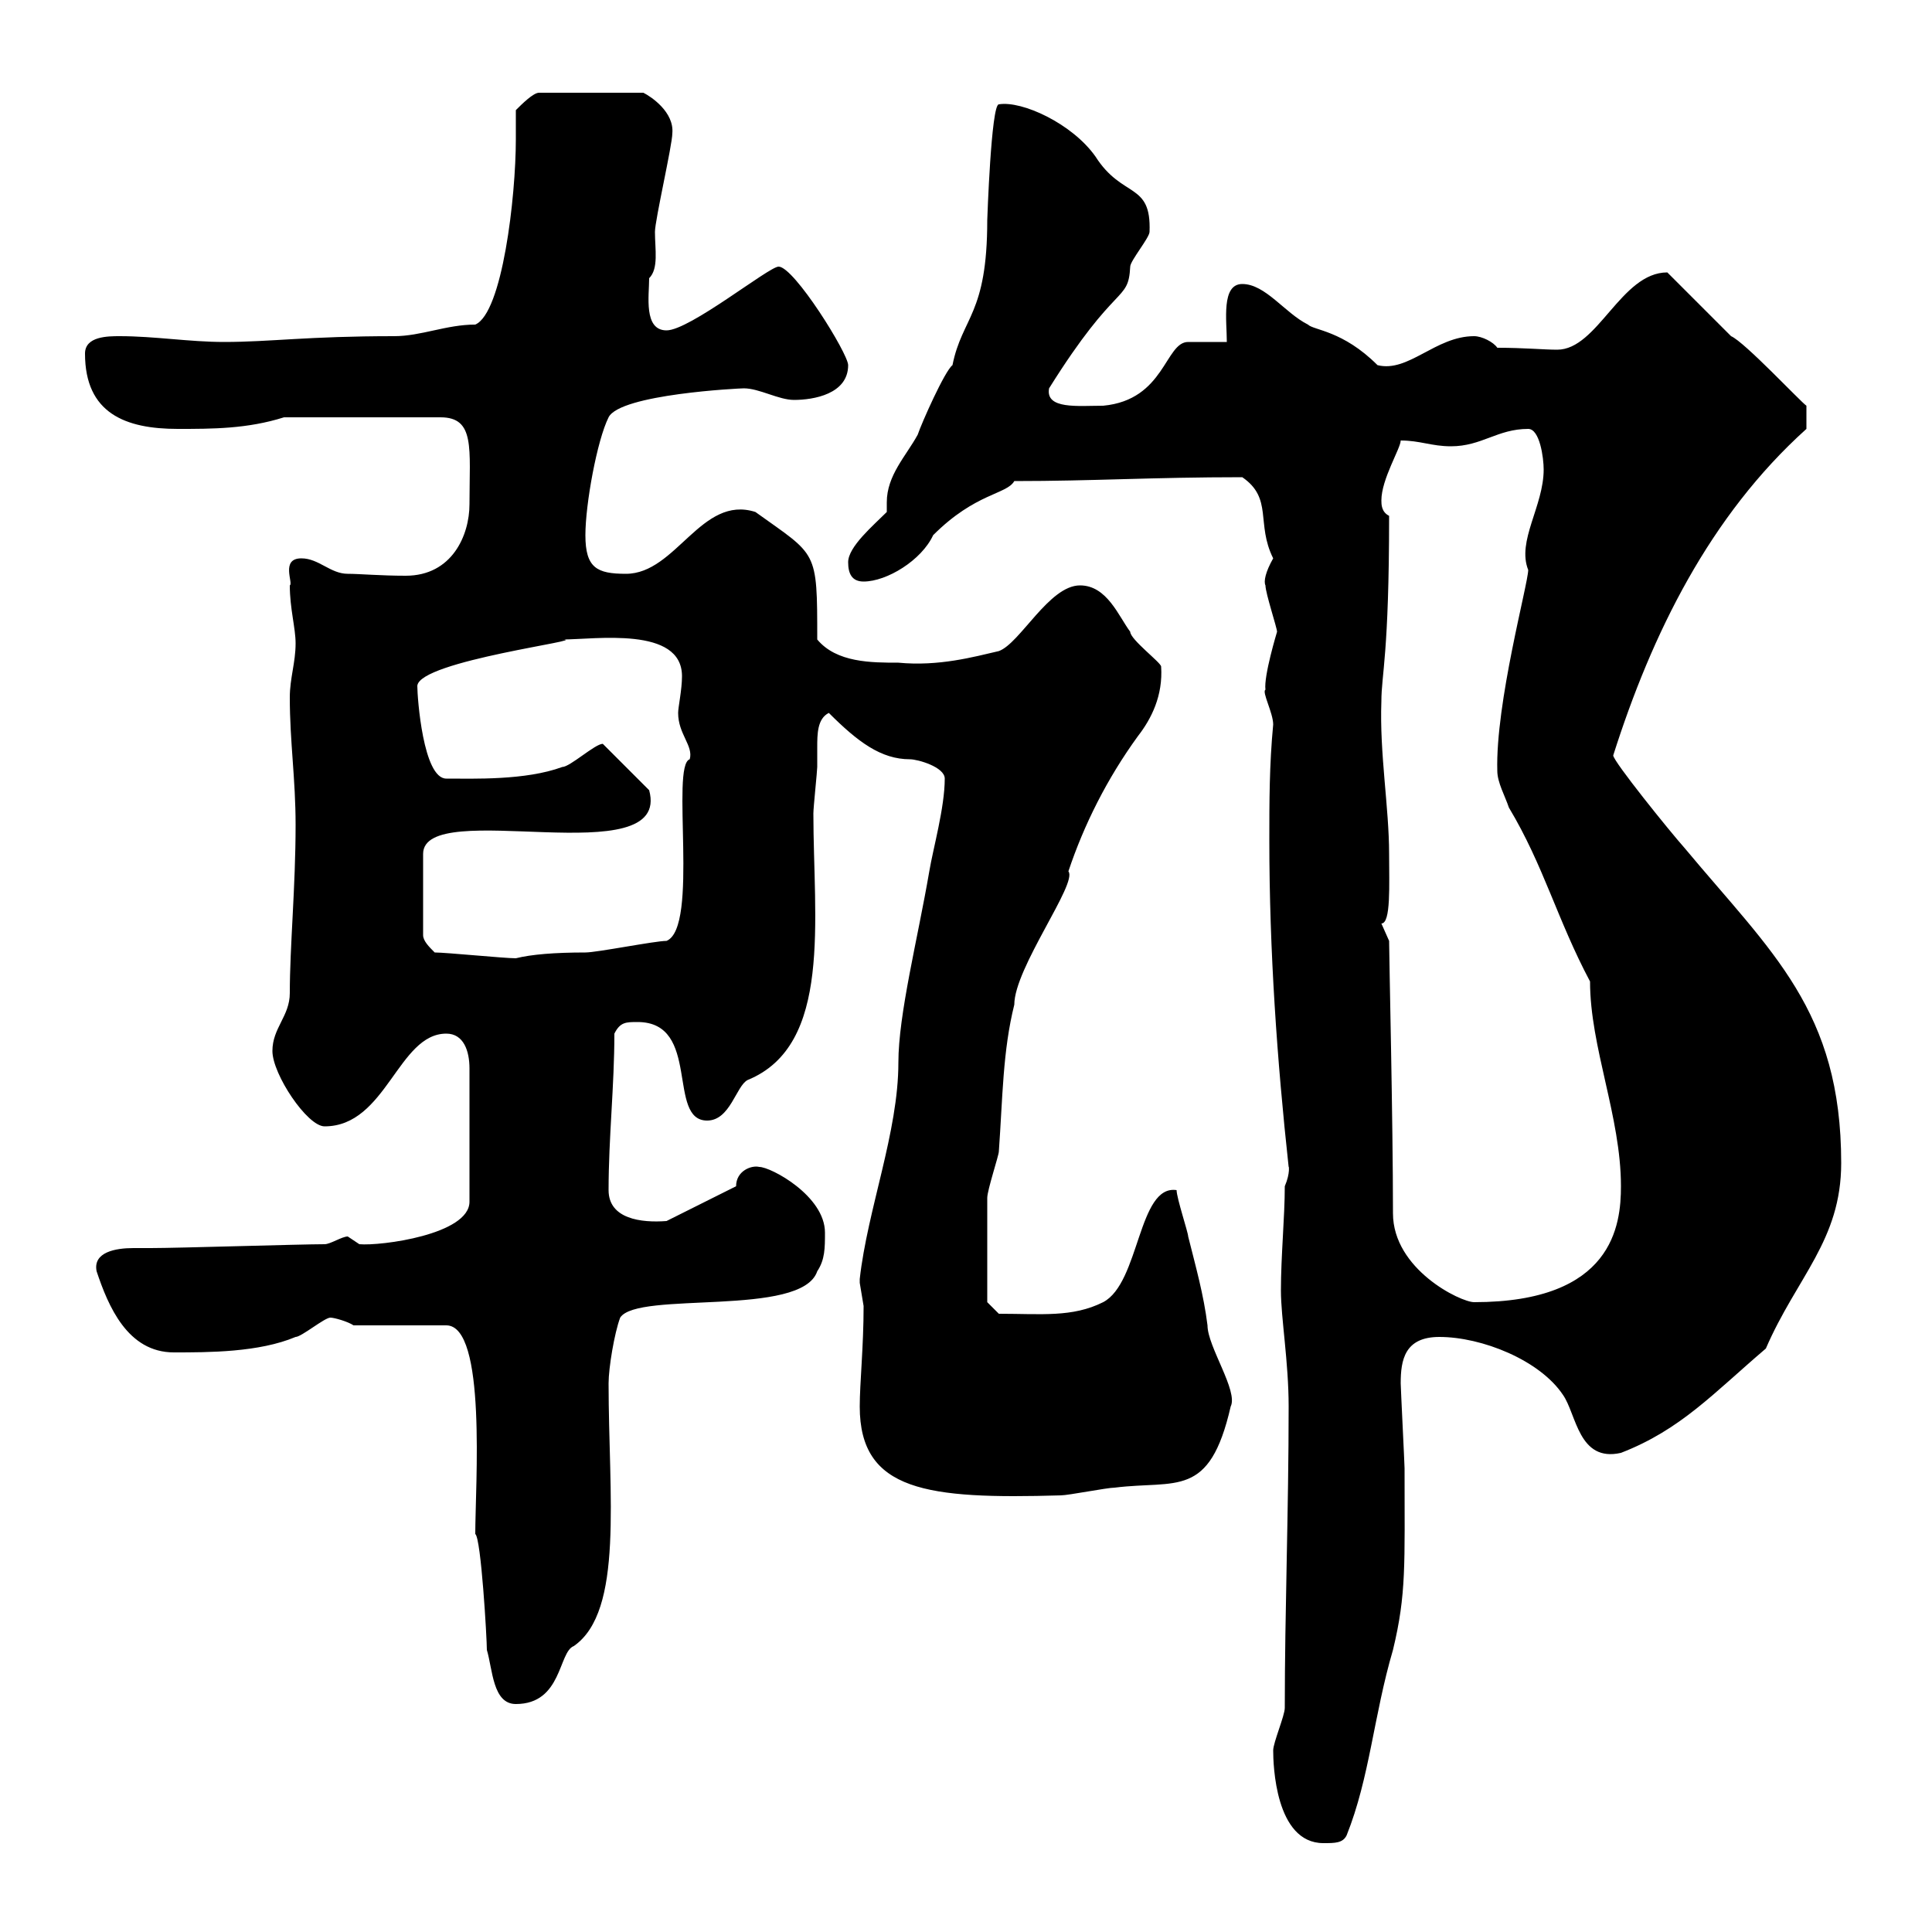 <svg xmlns="http://www.w3.org/2000/svg" xmlns:xlink="http://www.w3.org/1999/xlink" width="300" height="300"><path d="M197.70 271.80C197.70 273.90 198 286.20 205.50 286.20C207.30 286.20 208.50 286.20 209.10 285C212.70 276 213.30 266.40 216.30 256.20C218.40 247.50 218.10 243 218.10 228C218.10 227.40 217.50 215.40 217.50 214.80C217.50 211.20 218.10 207.60 223.50 207.60C230.10 207.60 239.10 211.20 242.70 216.60C244.80 219.60 245.10 227.10 251.70 225.60C261 222 266.10 216.30 274.20 209.40C279 198.30 285.90 192.60 285.90 180.60C285.90 156.90 275.10 147.90 261.60 131.70C259.20 129 250.50 118.20 250.50 117.30C256.50 98.40 265.50 80.10 280.50 66.60L280.50 63C279.60 62.40 270.90 53.10 268.80 52.20C267 50.40 260.70 44.10 258.90 42.30C251.70 42.30 248.10 54.30 241.80 54.30C239.70 54.30 236.70 54 232.50 54C231.90 53.10 230.10 52.20 228.90 52.20C222.90 52.20 218.70 57.90 213.90 56.70C208.50 51.30 204 51.30 203.10 50.40C199.50 48.60 196.50 44.10 192.90 44.10C189.60 44.10 190.50 49.80 190.50 53.10C189.30 53.10 185.70 53.10 184.50 53.10C180.90 53.10 180.90 62.10 171.30 63C167.40 63 162.30 63.60 162.90 60.30C173.40 43.50 175.20 47.10 175.50 41.40C175.50 40.50 178.50 36.90 178.50 36C178.80 28.20 174.30 30.90 170.10 24.30C166.50 19.20 158.70 15.60 155.10 16.20C153.90 16.20 153.30 34.20 153.30 34.20C153.30 48.90 149.40 49.20 147.90 56.70C146.70 57.60 143.10 65.70 142.50 67.50C140.70 70.80 137.70 73.80 137.70 78C137.70 78.60 137.70 79.20 137.70 79.50C135.60 81.60 131.70 84.90 131.70 87.30C131.70 89.10 132.30 90.30 134.10 90.30C137.70 90.30 143.10 87 144.90 83.10C151.50 76.50 156.30 76.80 157.50 74.70C169.80 74.70 178.80 74.10 192.90 74.10C197.70 77.40 195 81.30 197.70 86.70C196.50 88.80 196.20 90.30 196.50 90.90C196.50 92.10 198.30 97.50 198.30 98.10C198.30 98.10 196.20 105 196.50 107.10C195.90 107.40 197.70 110.70 197.70 112.50C197.10 118.80 197.10 124.50 197.10 130.50C197.10 147.60 198.30 164.70 200.10 181.20C200.10 180.90 200.40 182.10 199.50 184.20C199.50 189 198.90 195 198.90 200.40C198.90 204.60 200.10 211.50 200.10 218.40C200.10 234.60 199.50 250.20 199.50 265.20C199.50 266.40 197.70 270.60 197.70 271.80ZM73.80 238.20C74.70 238.80 75.60 254.40 75.60 256.20C76.50 259.20 76.50 264.60 80.10 264.60C87.30 264.60 86.70 256.50 89.10 255.60C96.90 250.20 94.50 232.20 94.50 214.80C94.50 212.40 95.40 207 96.30 204.60C99 200.40 124.50 204.60 126.90 197.40C128.10 195.60 128.10 193.80 128.10 191.40C128.10 185.70 119.70 181.20 117.90 181.20C116.70 180.90 114.30 181.80 114.30 184.20L103.50 189.60C99.60 189.90 94.50 189.30 94.50 184.80C94.50 176.70 95.40 168.60 95.40 160.50C96.30 158.70 97.20 158.70 99 158.70C108.90 158.70 103.50 174 109.80 174C113.40 174 114.30 168.60 116.10 167.70C129.30 162.30 126.30 142.80 126.30 126.30C126.30 125.40 126.90 119.70 126.90 119.10C126.90 118.20 126.90 117.30 126.90 116.10C126.90 114 126.90 111.60 128.70 110.70C133.20 115.20 136.80 117.90 141.30 117.90C142.50 117.90 146.70 119.10 146.70 120.90C146.70 125.40 144.90 131.70 144.30 135.30C142.50 145.80 139.50 157.50 139.50 165C139.50 175.80 134.70 187.80 133.50 198.60C133.50 198.60 133.50 198.60 133.50 199.20C133.50 199.20 134.10 202.80 134.10 202.80C134.10 209.10 133.50 214.80 133.50 218.40C133.50 231.60 144 232.80 164.70 232.20C165.90 232.20 171.90 231 173.10 231C182.70 229.80 187.80 232.80 191.10 218.40C192.30 216 187.50 209.10 187.50 205.80C186.90 201 185.70 196.80 184.50 192C184.50 191.40 182.70 186 182.70 184.80C176.70 183.90 177 199.20 171.30 202.20C166.50 204.60 161.70 204 155.10 204L153.30 202.20C153.30 200.10 153.30 189.60 153.30 186C153.30 184.80 155.10 179.40 155.10 178.80C155.70 170.40 155.70 163.20 157.50 156C157.50 150.30 167.40 137.10 165.90 135.30C168.30 128.10 171.90 120.90 176.70 114.30C178.80 111.60 180.60 108 180.30 103.50C180.30 102.90 175.50 99.30 175.50 98.10C173.70 95.70 171.90 90.90 167.70 90.90C162.90 90.90 158.40 99.90 155.10 101.10C151.20 102 145.80 103.50 139.50 102.90C135.30 102.90 129.90 102.90 126.90 99.30C126.90 85.20 126.90 86.40 117.30 79.50C108.90 76.80 105 89.10 97.20 89.10C92.70 89.10 90.90 88.20 90.90 83.10C90.90 78.30 92.70 68.40 94.50 64.80C96.30 61.20 114.90 60.30 115.50 60.30C117.90 60.30 120.90 62.10 123.30 62.10C126.30 62.10 131.70 61.20 131.70 56.70C131.70 54.90 123.30 41.40 120.90 41.40C119.40 41.40 107.10 51.30 103.50 51.30C99.90 51.30 100.80 45.90 100.80 43.20C102.30 41.70 101.70 38.70 101.70 36C101.70 34.20 104.40 22.50 104.40 20.70C104.70 17.40 101.10 15 99.90 14.40L83.70 14.40C82.80 14.40 81 16.20 80.10 17.10C80.10 18.60 80.10 20.10 80.10 21.60C80.10 30.60 78 48.60 73.80 50.40C69.30 50.40 65.40 52.20 61.20 52.20C47.70 52.20 42 53.10 34.80 53.10C29.40 53.10 24 52.20 18.60 52.20C16.80 52.20 13.20 52.20 13.20 54.90C13.20 64.20 19.50 66.60 27.60 66.60C33 66.60 38.40 66.60 44.10 64.80L68.40 64.80C73.80 64.80 72.90 69.60 72.90 78.30C72.90 83.10 70.20 89.40 63 89.40C59.10 89.40 55.80 89.10 54 89.10C51.30 89.10 49.50 86.70 46.80 86.70C43.50 86.70 45.60 90.60 45 90.90C45 94.50 45.90 97.50 45.90 99.90C45.90 102.90 45 105.30 45 108.30C45 115.20 45.90 120.90 45.90 128.10C45.90 137.70 45 147 45 154.20C45 157.80 42.30 159.60 42.30 163.20C42.30 166.80 47.70 174.90 50.40 174.90C60 174.90 61.80 160.50 69.30 160.50C72 160.50 72.90 163.20 72.90 165.90L72.90 186.60C72.90 191.70 59.10 193.50 55.80 193.20C55.80 193.20 54 192 54 192C53.10 192 51.30 193.20 50.40 193.20C46.80 193.20 27.60 193.80 23.40 193.80C22.50 193.80 21.90 193.80 20.70 193.80C18 193.80 14.40 194.40 15 197.40C16.80 202.80 19.80 210 27 210C32.40 210 40.20 210 45.90 207.60C46.80 207.60 50.40 204.60 51.30 204.60C51.90 204.60 54 205.20 54.90 205.80L69.30 205.80C75.60 205.80 73.80 230.70 73.80 238.20ZM216.30 188.40C216.30 174 215.70 148.50 215.70 146.10C215.70 146.10 214.50 143.40 214.50 143.40C216 143.40 215.70 137.40 215.70 132.60C215.70 125.40 214.20 117 214.50 108.90C214.50 104.70 215.70 101.70 215.70 80.10C214.50 79.50 214.50 78.30 214.50 77.70C214.50 74.40 217.50 69.60 217.50 68.40C220.50 68.40 222.30 69.30 225.30 69.30C230.10 69.30 232.50 66.60 237.30 66.60C239.10 66.60 239.70 71.10 239.70 72.90C239.70 78.60 235.50 84 237.30 88.50C237.30 90.60 232.20 109.20 232.50 119.70C232.50 121.50 233.70 123.60 234.30 125.40C239.70 134.40 241.80 142.80 246.90 152.40C246.90 162.60 251.70 173.40 251.70 184.20C251.70 190.20 250.50 202.20 228.90 202.20C226.80 202.20 216.30 197.10 216.30 188.40ZM67.50 147.90C66.60 147 65.70 146.10 65.70 145.20L65.70 132.60C65.70 123.60 104.40 135.90 100.80 122.70L93.60 115.50C92.40 115.50 88.50 119.10 87.30 119.10C81.60 121.20 73.50 120.90 69.30 120.90C65.70 120.90 64.80 108.30 64.80 106.50C65.10 102.60 92.10 99.30 87.30 99.30C92.40 99.30 105.90 97.20 105.90 105C105.90 107.10 105.30 109.80 105.30 110.70C105.30 114 107.70 115.80 107.10 117.90C104.10 118.80 108.60 144 103.50 146.10C101.70 146.10 92.70 147.90 90.90 147.90C86.10 147.90 82.50 148.20 80.10 148.80C78.30 148.80 69.30 147.90 67.50 147.90Z"/></svg>